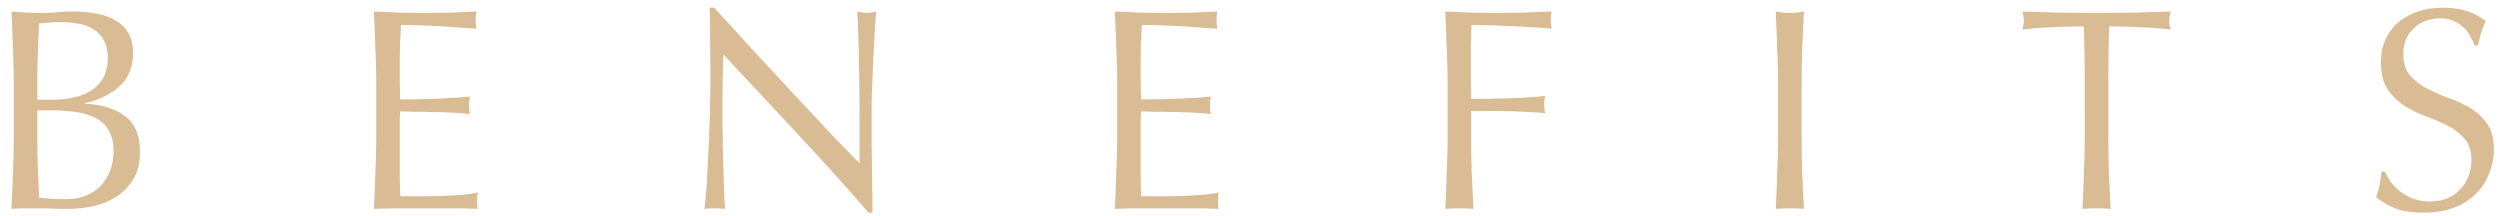 <svg width="174" height="15" fill="none" xmlns="http://www.w3.org/2000/svg"><path d="M165.992 11.94c.107.24.247.487.42.74.187.24.407.46.66.66.267.2.573.367.92.5.347.12.733.18 1.16.18.44 0 .833-.073 1.18-.22.36-.16.66-.367.9-.62a2.76 2.76 0 00.58-.92c.133-.36.2-.74.2-1.14 0-.613-.16-1.1-.48-1.46a3.759 3.759 0 00-1.16-.9c-.467-.24-.973-.46-1.52-.66a8.28 8.28 0 01-1.5-.74 4.244 4.244 0 01-1.18-1.16c-.307-.467-.46-1.093-.46-1.88 0-.56.1-1.067.3-1.52.2-.467.487-.867.86-1.2a4.233 4.233 0 011.38-.78c.533-.187 1.133-.28 1.8-.28.64 0 1.193.08 1.66.24.467.147.9.38 1.3.7a4.33 4.33 0 00-.3.72c-.08.253-.16.573-.24.96h-.24a3.972 3.972 0 00-.28-.6 2.034 2.034 0 00-.46-.62 2.263 2.263 0 00-.68-.46c-.267-.133-.587-.2-.96-.2s-.72.06-1.04.18c-.307.12-.58.293-.82.52a2.324 2.324 0 00-.54.78c-.12.307-.18.64-.18 1 0 .627.153 1.12.46 1.48a4.3 4.3 0 001.18.92c.467.24.967.46 1.5.66.547.187 1.053.42 1.52.7.467.28.853.64 1.16 1.08.32.44.48 1.027.48 1.76a4.49 4.49 0 01-.34 1.74 4.008 4.008 0 01-.96 1.44c-.413.4-.927.713-1.54.94-.6.213-1.287.32-2.06.32-.827 0-1.5-.107-2.02-.32a5.795 5.795 0 01-1.28-.76c.12-.307.2-.58.24-.82.053-.253.1-.573.14-.96h.24zm-20.893-5.96c0-1.387-.02-2.767-.06-4.14-.347 0-.714.006-1.1.02-.374 0-.754.013-1.14.04-.374.013-.74.033-1.1.06a14.6 14.6 0 00-.94.1c.066-.24.1-.454.1-.64 0-.147-.034-.354-.1-.62.88.026 1.74.053 2.58.08a162.615 162.615 0 005.16 0c.84-.027 1.7-.054 2.58-.08-.067.266-.1.48-.1.64 0 .173.033.38.1.62-.28-.04-.6-.074-.96-.1a26.195 26.195 0 00-1.1-.06 16.03 16.03 0 00-1.14-.04 30.33 30.33 0 00-1.08-.02 142.16 142.16 0 00-.06 4.14v3.44c0 .88.013 1.746.04 2.6l.12 2.52a11.34 11.34 0 00-.98-.04c-.347 0-.674.013-.98.04.04-.827.073-1.667.1-2.52.04-.854.06-1.72.06-2.6V5.98zm-21.346 0c0-.88-.02-1.74-.06-2.58-.027-.854-.06-1.72-.1-2.6.173.026.34.053.5.08a5.777 5.777 0 00.96 0c.16-.027.326-.054.5-.08l-.12 2.6c-.027.84-.04 1.7-.04 2.58v3.44c0 .88.013 1.746.04 2.6l.12 2.52a11.34 11.34 0 00-.98-.04c-.347 0-.674.013-.98.04.04-.827.073-1.667.1-2.52.04-.854.06-1.72.06-2.6V5.98zm-23 0c0-.88-.02-1.74-.06-2.58-.027-.854-.06-1.72-.1-2.6l1.78.08a81.013 81.013 0 003.62 0c.613-.027 1.28-.054 2-.08a3.053 3.053 0 000 1.2c-.36-.04-.794-.074-1.3-.1a29.094 29.094 0 00-1.56-.08 62.881 62.881 0 00-2.72-.08l-.04 1.34v2.58c.013.386.02.793.02 1.22.88 0 1.746-.014 2.6-.04.866-.027 1.72-.08 2.56-.16a2.292 2.292 0 000 1.2c-.334-.04-.714-.067-1.14-.08a37.312 37.312 0 00-1.3-.06 46.99 46.99 0 00-1.38-.02h-1.34v1.7c0 .88.013 1.746.04 2.6l.12 2.52a11.34 11.34 0 00-.98-.04c-.347 0-.674.013-.98.04.04-.827.073-1.667.1-2.52.04-.854.06-1.72.06-2.6V5.98zm-23-.02c0-.88-.02-1.747-.06-2.6-.027-.854-.06-1.707-.1-2.56l1.78.08a81.013 81.013 0 003.58 0l1.78-.08a3.053 3.053 0 000 1.2c-.427-.027-.82-.054-1.18-.08-.347-.027-.72-.054-1.12-.08a32.005 32.005 0 00-1.28-.06 30.062 30.062 0 00-1.68-.04c-.014.426-.034.833-.06 1.22-.014.386-.02.826-.02 1.32V5.8c.013.493.02.866.02 1.12.586 0 1.113-.007 1.58-.02l1.28-.04c.386-.027.74-.047 1.06-.06.333-.027.646-.054.94-.08a3.154 3.154 0 000 1.22c-.347-.04-.754-.074-1.22-.1-.454-.027-.914-.04-1.38-.04a44.27 44.27 0 00-1.3-.02c-.4-.014-.72-.02-.96-.02 0 .12-.007.253-.02.4v4.38c.013.493.026.867.04 1.12h1.4c.506 0 1-.007 1.48-.02.493-.027.953-.054 1.38-.08.44-.04.82-.094 1.14-.16a1.95 1.95 0 00-.06.32v.3c0 .213.02.386.06.52-.6-.027-1.2-.04-1.8-.04h-3.62c-.6 0-1.207.013-1.82.04.04-.853.073-1.7.1-2.54.04-.854.06-1.72.06-2.6V5.96zM60.446 14.8a188.128 188.128 0 00-4.9-5.44c-1.733-1.867-3.466-3.72-5.2-5.56a107.76 107.76 0 00-.06 4.06V8.9c.014.413.02.847.02 1.3l.04 1.38.04 1.3c.014.4.027.753.04 1.06.014.293.027.493.04.6a6.369 6.369 0 00-1.44 0c.027-.133.054-.38.08-.74.04-.36.074-.787.1-1.28.027-.507.054-1.053.08-1.64.04-.587.067-1.173.08-1.76a80.51 80.51 0 00.08-3.22c0-1.28-.006-2.38-.02-3.3 0-.92-.013-1.607-.04-2.06h.32c.814.88 1.68 1.827 2.6 2.84.934 1 1.854 1.993 2.76 2.98.92.973 1.787 1.9 2.6 2.78.827.867 1.547 1.607 2.16 2.22V8.64c0-1.4-.013-2.76-.04-4.08a80.878 80.878 0 00-.12-3.76c.267.067.494.1.68.1.16 0 .374-.033.64-.1-.026.293-.06.733-.1 1.32-.026.587-.06 1.213-.1 1.88-.026.667-.053 1.32-.08 1.96-.026.64-.04 1.153-.04 1.54v2.62c.014.493.02.993.02 1.5.014.493.02.96.02 1.4.014.427.02.8.02 1.12v.66h-.28zm-34.26-8.84c0-.88-.02-1.747-.06-2.6-.026-.854-.06-1.707-.1-2.56l1.78.08a81.013 81.013 0 003.58 0l1.78-.08a3.053 3.053 0 000 1.2c-.426-.027-.82-.054-1.18-.08-.346-.027-.72-.054-1.12-.08a32.005 32.005 0 00-1.28-.06 30.062 30.062 0 00-1.68-.04c-.013.426-.033.833-.06 1.22-.013.386-.02.826-.02 1.32V5.8c.014.493.02.866.02 1.12.587 0 1.114-.007 1.58-.02l1.28-.04c.387-.027.74-.047 1.06-.06.334-.027.647-.054.94-.08a3.154 3.154 0 000 1.22c-.346-.04-.753-.074-1.22-.1-.453-.027-.913-.04-1.38-.04a44.27 44.27 0 00-1.3-.02c-.4-.014-.72-.02-.96-.02 0 .12-.006.253-.02.4v4.38c.014.493.027.867.04 1.12h1.4c.507 0 1-.007 1.48-.02.494-.027.954-.054 1.38-.08.44-.04.82-.094 1.14-.16a1.95 1.95 0 00-.06.32v.3c0 .213.02.386.06.52-.6-.027-1.2-.04-1.8-.04h-3.62c-.6 0-1.206.013-1.82.04.04-.853.074-1.7.1-2.54.04-.854.06-1.72.06-2.6V5.96zM2.6 9.72c0 .68.013 1.353.04 2.02l.08 2.02c.253.027.553.053.9.08.346.013.7.02 1.06.02a3.41 3.41 0 001.22-.22c.4-.147.746-.36 1.04-.64.293-.293.526-.647.7-1.06.173-.427.26-.907.26-1.44 0-.574-.107-1.04-.32-1.4-.2-.374-.494-.66-.88-.86-.387-.214-.854-.36-1.4-.44-.534-.08-1.134-.12-1.8-.12h-.9v2.04zm1.08-2.78a6.86 6.86 0 001.38-.14c.466-.094.88-.247 1.24-.46.36-.227.646-.52.86-.88.226-.374.34-.84.34-1.4 0-.547-.1-.98-.3-1.3A2.076 2.076 0 006.44 2a2.68 2.68 0 00-1.04-.36 6.815 6.815 0 00-1.16-.1c-.347 0-.64.013-.88.04-.24.013-.454.033-.64.06l-.08 1.9a44.7 44.7 0 00-.04 1.9v1.5h1.08zM.96 5.96c0-.88-.02-1.747-.06-2.6A164.22 164.22 0 00.8.8l1.06.08c.36.013.713.02 1.06.02.346 0 .7-.014 1.06-.04C4.34.82 4.693.8 5.04.8c.573 0 1.113.046 1.62.14.506.08.953.233 1.34.46.386.213.693.506.92.88.226.373.34.84.34 1.4 0 .986-.314 1.76-.94 2.32-.614.56-1.42.953-2.42 1.18v.04c1.186.053 2.12.34 2.8.86.693.52 1.04 1.353 1.04 2.5 0 .746-.154 1.373-.46 1.88a3.81 3.81 0 01-1.2 1.24 5.228 5.228 0 01-1.64.66 8.77 8.77 0 01-1.76.18c-.32 0-.647-.007-.98-.02-.32-.013-.64-.02-.96-.02h-.98c-.32 0-.64.013-.96.04.04-.853.073-1.7.1-2.54.04-.854.06-1.72.06-2.6V5.96z" fill="#D9BC93"/></svg>